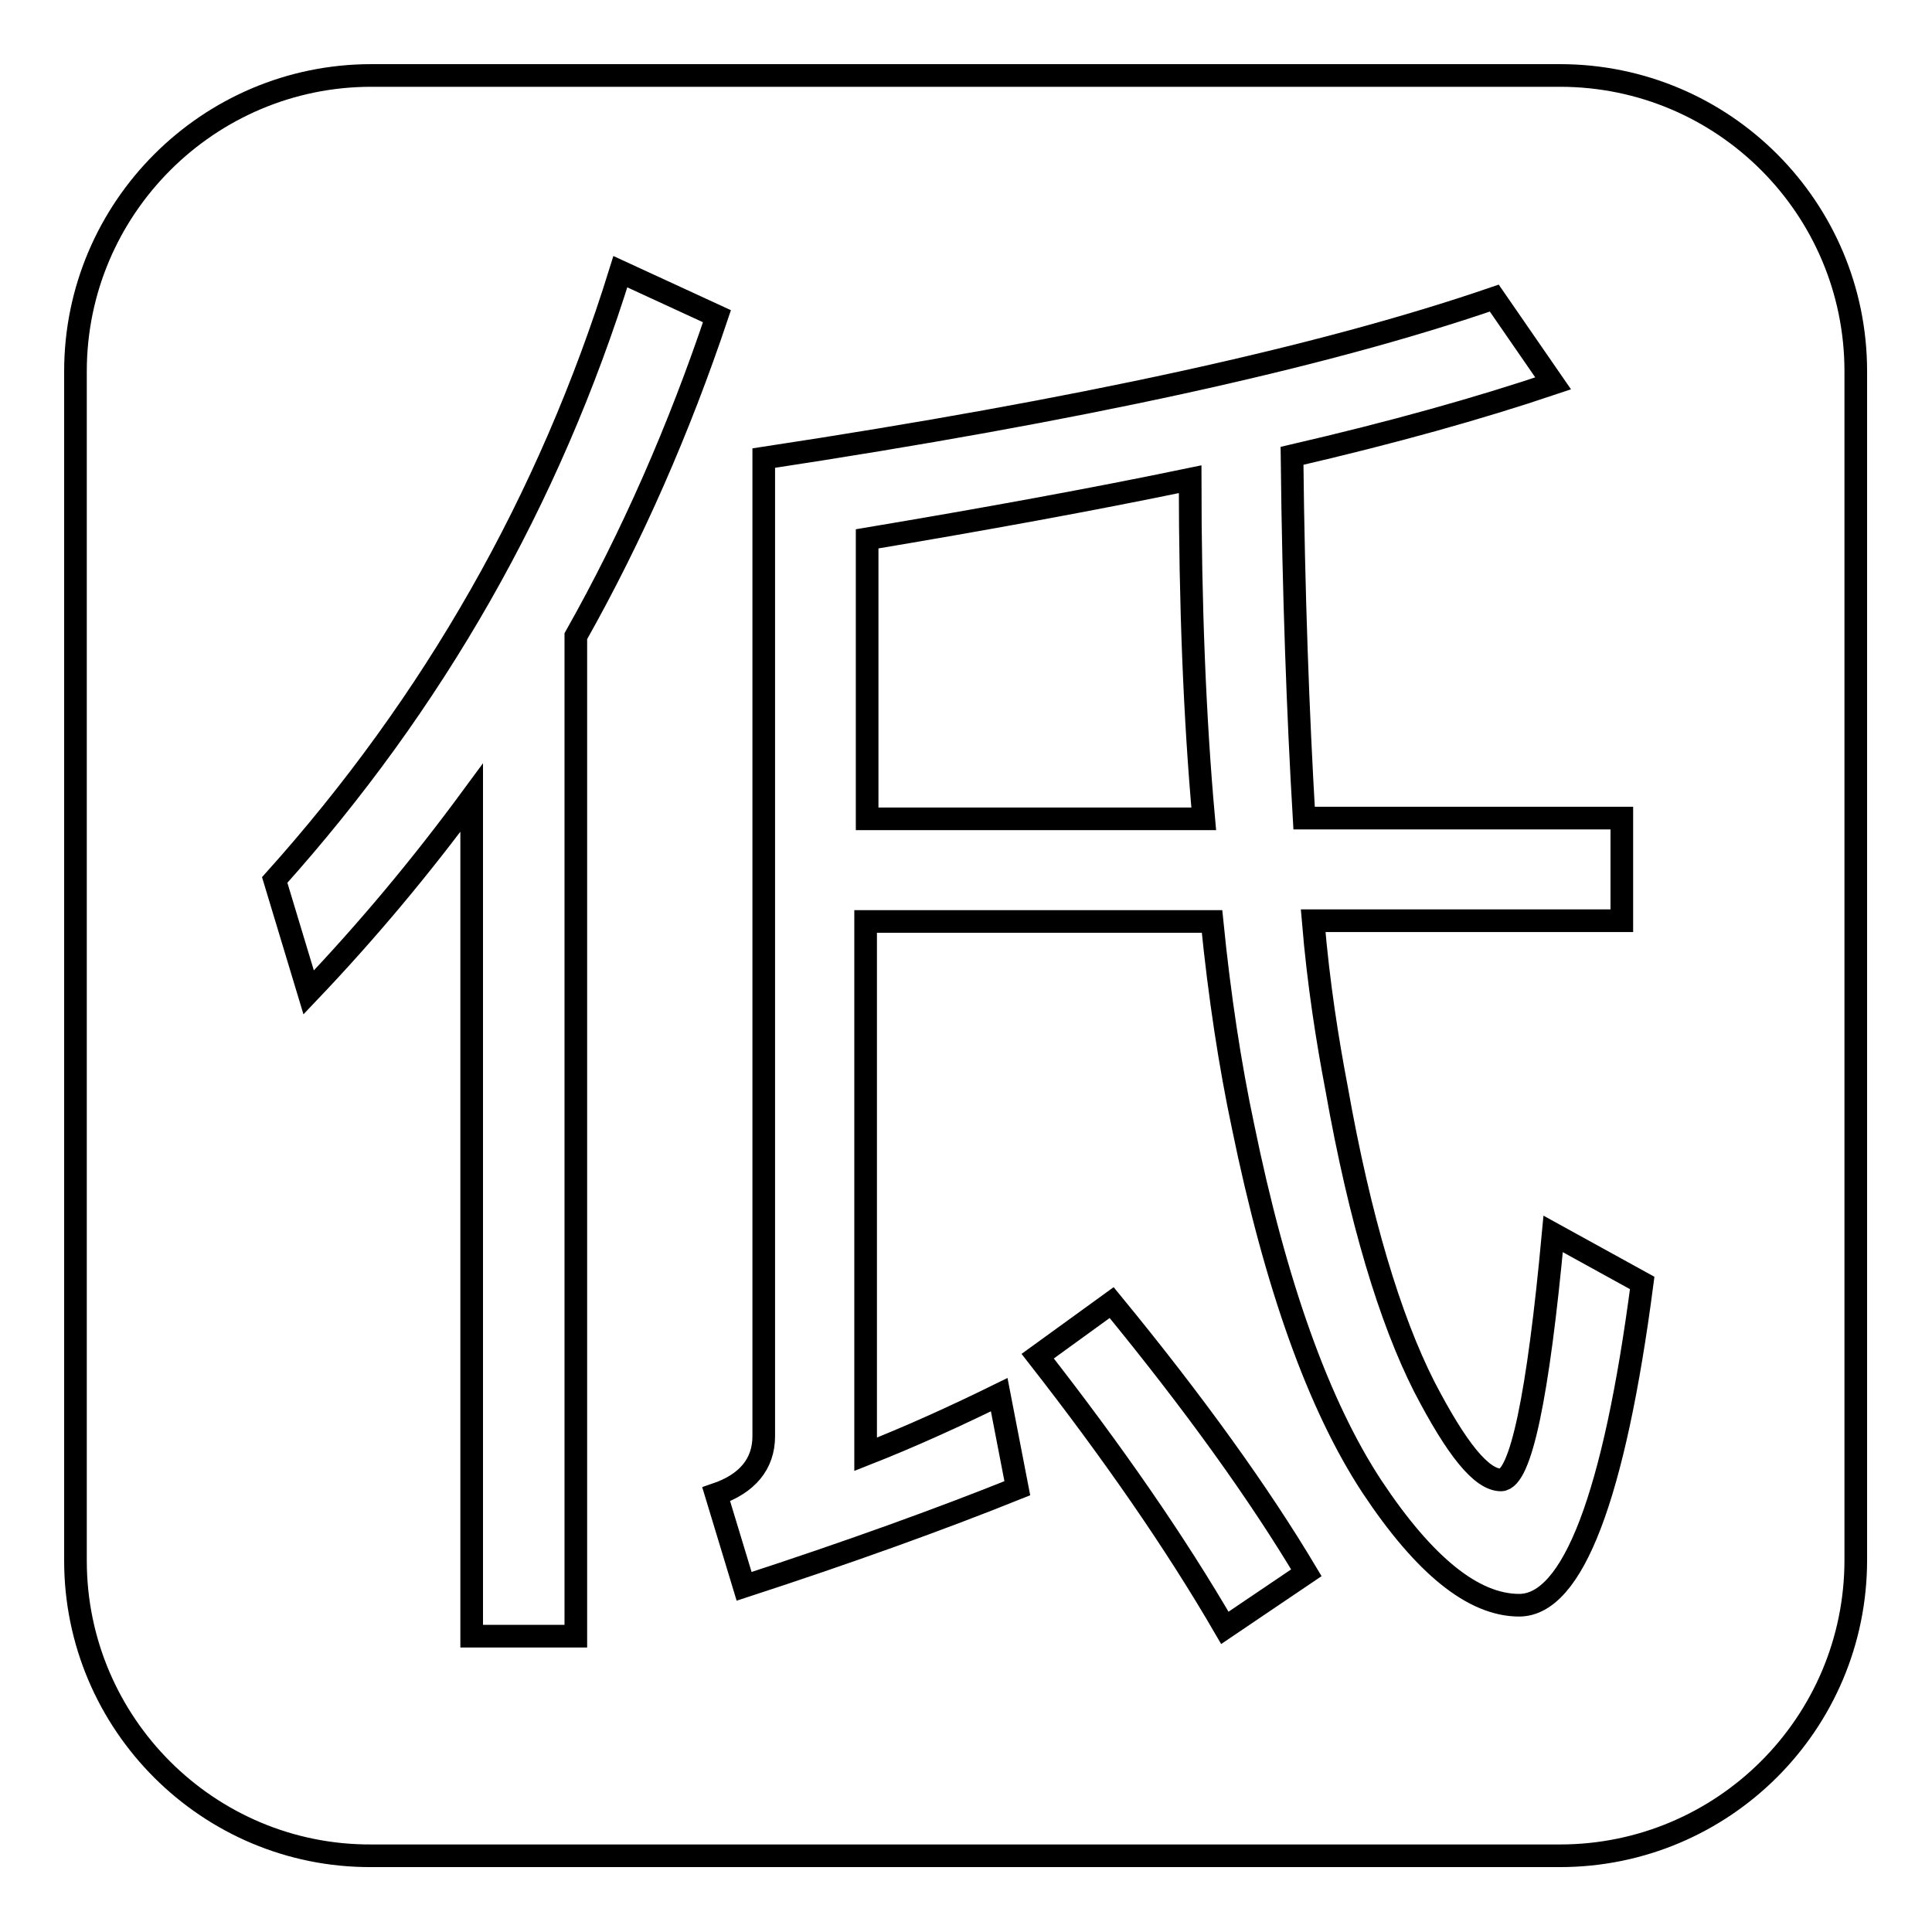 <?xml version="1.0" encoding="utf-8"?>
<!-- Svg Vector Icons : http://www.onlinewebfonts.com/icon -->
<!DOCTYPE svg PUBLIC "-//W3C//DTD SVG 1.1//EN" "http://www.w3.org/Graphics/SVG/1.1/DTD/svg11.dtd">
<svg version="1.1" xmlns="http://www.w3.org/2000/svg" xmlns:xlink="http://www.w3.org/1999/xlink" x="0px" y="0px" viewBox="0 0 256 256" enable-background="new 0 0 256 256" xml:space="preserve">
<g> <path stroke-width="3" fill-opacity="0" stroke="#000000"  d="M10,49.2C10,27.6,27.6,10,49.2,10c0,0,0,0,0,0h157.5c21.7,0,39.2,17.6,39.2,39.2c0,0,0,0,0,0v157.5 c0,21.7-17.6,39.2-39.2,39.2c0,0,0,0,0,0H49.2C27.6,246,10,228.4,10,206.8c0,0,0,0,0,0V49.2z M114.8,122.1h45.8 c1,10,2.4,19.1,4.1,27.1c4.3,21,10,37,17.1,47.8c6.9,10.4,13.4,15.7,19.5,15.7c7.1,0,12.6-14.4,16.3-42.7l-11.8-6.5 c-2,21.6-4.3,32.5-6.9,32.6c-2.6,0-5.9-4.1-10.2-12.4c-4.5-8.9-8.5-22-11.6-39.5c-1.2-6.3-2.4-13.8-3.1-22.2h40.9v-13.6h-42.1 c-0.8-13.6-1.4-29.5-1.6-48c13.4-3.1,24.8-6.3,34.6-9.6L198,39.5c-23,7.9-55.3,14.9-96.8,21.2v129.6c0,3.7-2.2,6.3-6.3,7.7 l3.7,12.2c13.8-4.5,26-8.9,36.2-13l-2.4-12.4c-5.7,2.8-11.6,5.5-17.7,7.9V122.1L114.8,122.1z M147.3,172.6l-9.8,7.1 c10,12.8,18.3,24.8,24.8,36l10.8-7.3C166.9,198,158.3,186,147.3,172.6z M82.2,36c-9.4,30.3-24.8,57.2-45.8,80.6l4.5,14.9 c7.9-8.3,14.9-16.7,21.6-25.8v111.1h13.8V84.3C83.8,71,90,56.8,95,41.9L82.2,36z M157.7,63.5c0,16.5,0.6,31.7,1.8,45h-44.6V71.4 C130.4,68.8,144.7,66.2,157.7,63.5z"/></g>
</svg>